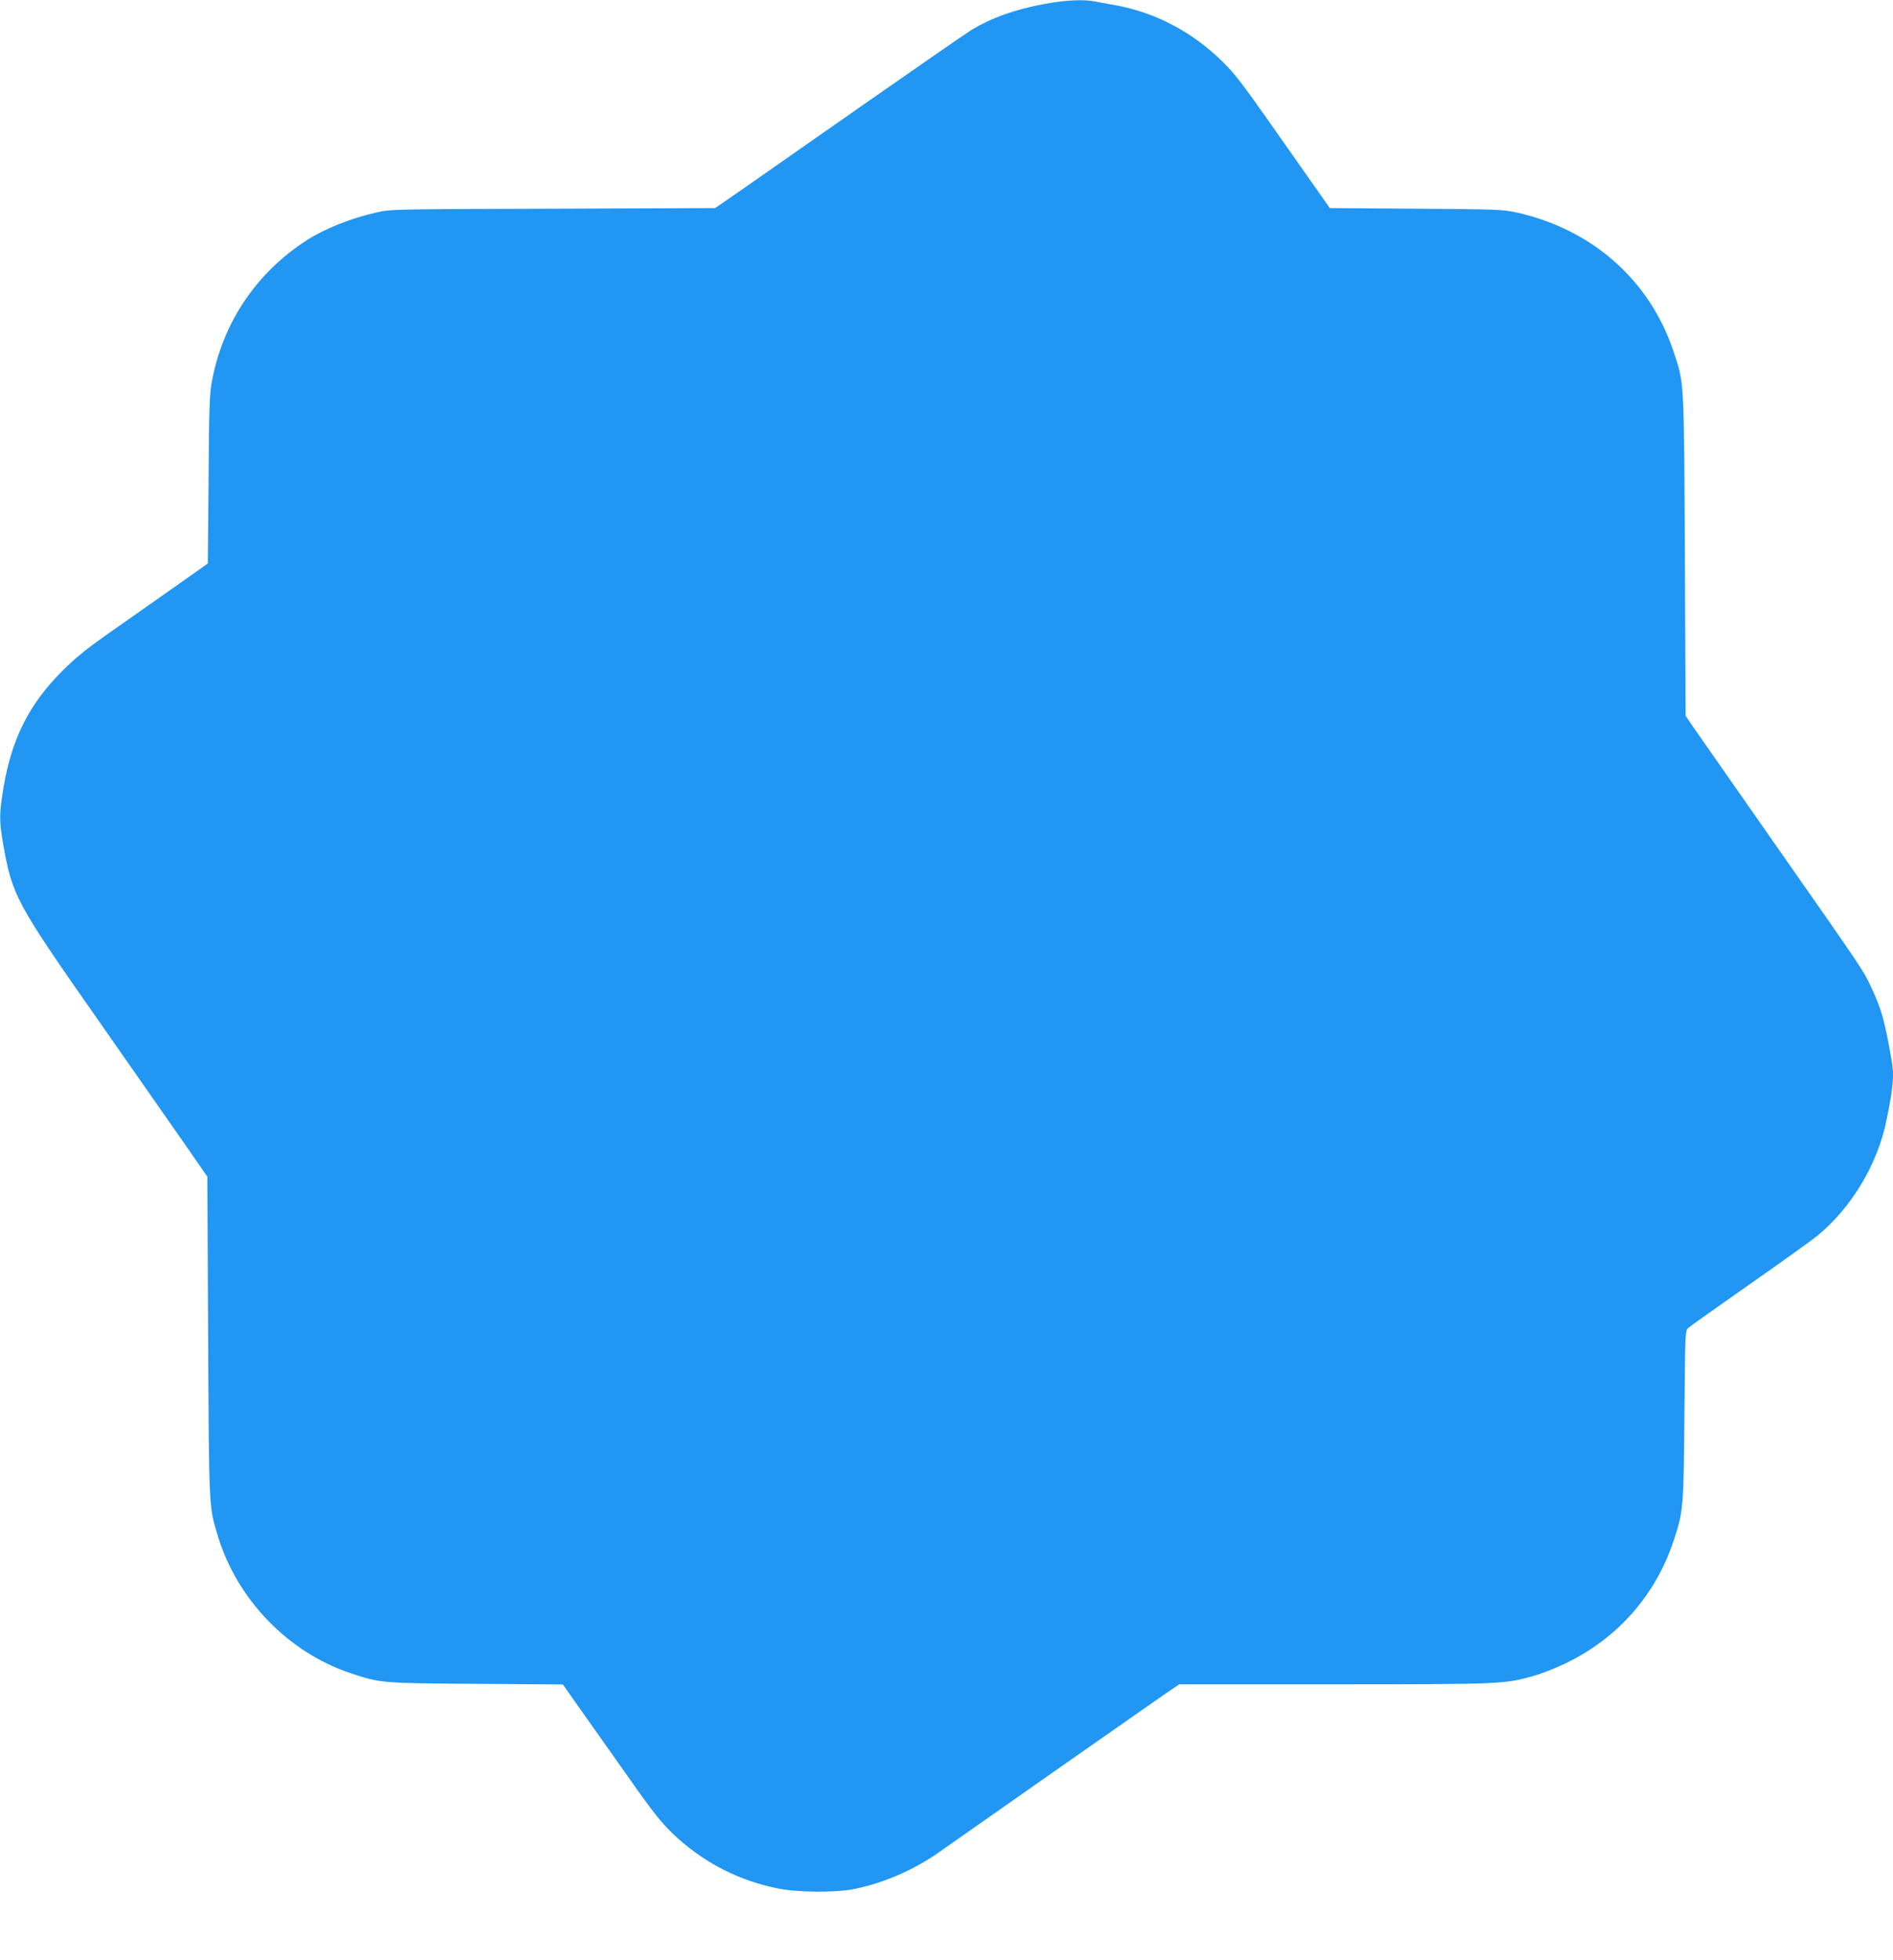 <?xml version="1.0" standalone="no"?>
<!DOCTYPE svg PUBLIC "-//W3C//DTD SVG 20010904//EN"
 "http://www.w3.org/TR/2001/REC-SVG-20010904/DTD/svg10.dtd">
<svg version="1.0" xmlns="http://www.w3.org/2000/svg"
 width="1237pt" height="1280pt" viewBox="0 0 1237 1280"
 preserveAspectRatio="xMidYMid meet">
<g transform="translate(0,1280) scale(0.1,-0.1)"
fill="#2196f3" stroke="none">
<path d="M6830 12775 c-193 -35 -349 -90 -484 -172 -34 -21 -351 -240 -706
-488 -355 -248 -717 -501 -806 -563 l-161 -111 -1059 -4 c-1050 -3 -1060 -3
-1156 -25 -166 -38 -335 -105 -452 -180 -329 -211 -550 -538 -621 -922 -16
-81 -19 -174 -22 -642 l-5 -548 -181 -128 c-100 -71 -288 -202 -417 -293 -192
-134 -256 -185 -351 -279 -217 -217 -330 -438 -385 -757 -29 -173 -30 -221 -4
-371 60 -344 82 -385 641 -1182 248 -355 506 -724 573 -820 l121 -175 5 -1045
c6 -1128 5 -1105 61 -1293 124 -418 457 -765 866 -903 197 -66 204 -67 824
-71 l567 -4 139 -197 c77 -108 209 -295 293 -414 173 -247 230 -316 333 -406
181 -158 391 -263 629 -313 135 -29 380 -31 510 -6 190 38 396 127 558 243
150 106 1344 942 1460 1022 l106 72 1014 0 c1100 0 1111 1 1305 56 50 14 144
51 210 83 336 163 582 442 700 794 65 196 67 215 72 824 5 550 5 551 26 571
12 11 191 138 397 282 206 144 405 287 443 317 226 185 397 470 455 759 45
221 51 292 32 395 -45 257 -65 328 -134 475 -53 111 -40 93 -636 944 -267 382
-506 724 -531 760 l-44 65 -5 1050 c-6 1165 -4 1119 -75 1332 -155 463 -529
794 -1023 905 -92 20 -127 21 -659 25 l-563 4 -202 287 c-380 542 -407 578
-496 666 -196 195 -438 323 -699 371 -48 9 -110 20 -136 25 -75 15 -190 10
-327 -15z"/>
</g>
</svg>
